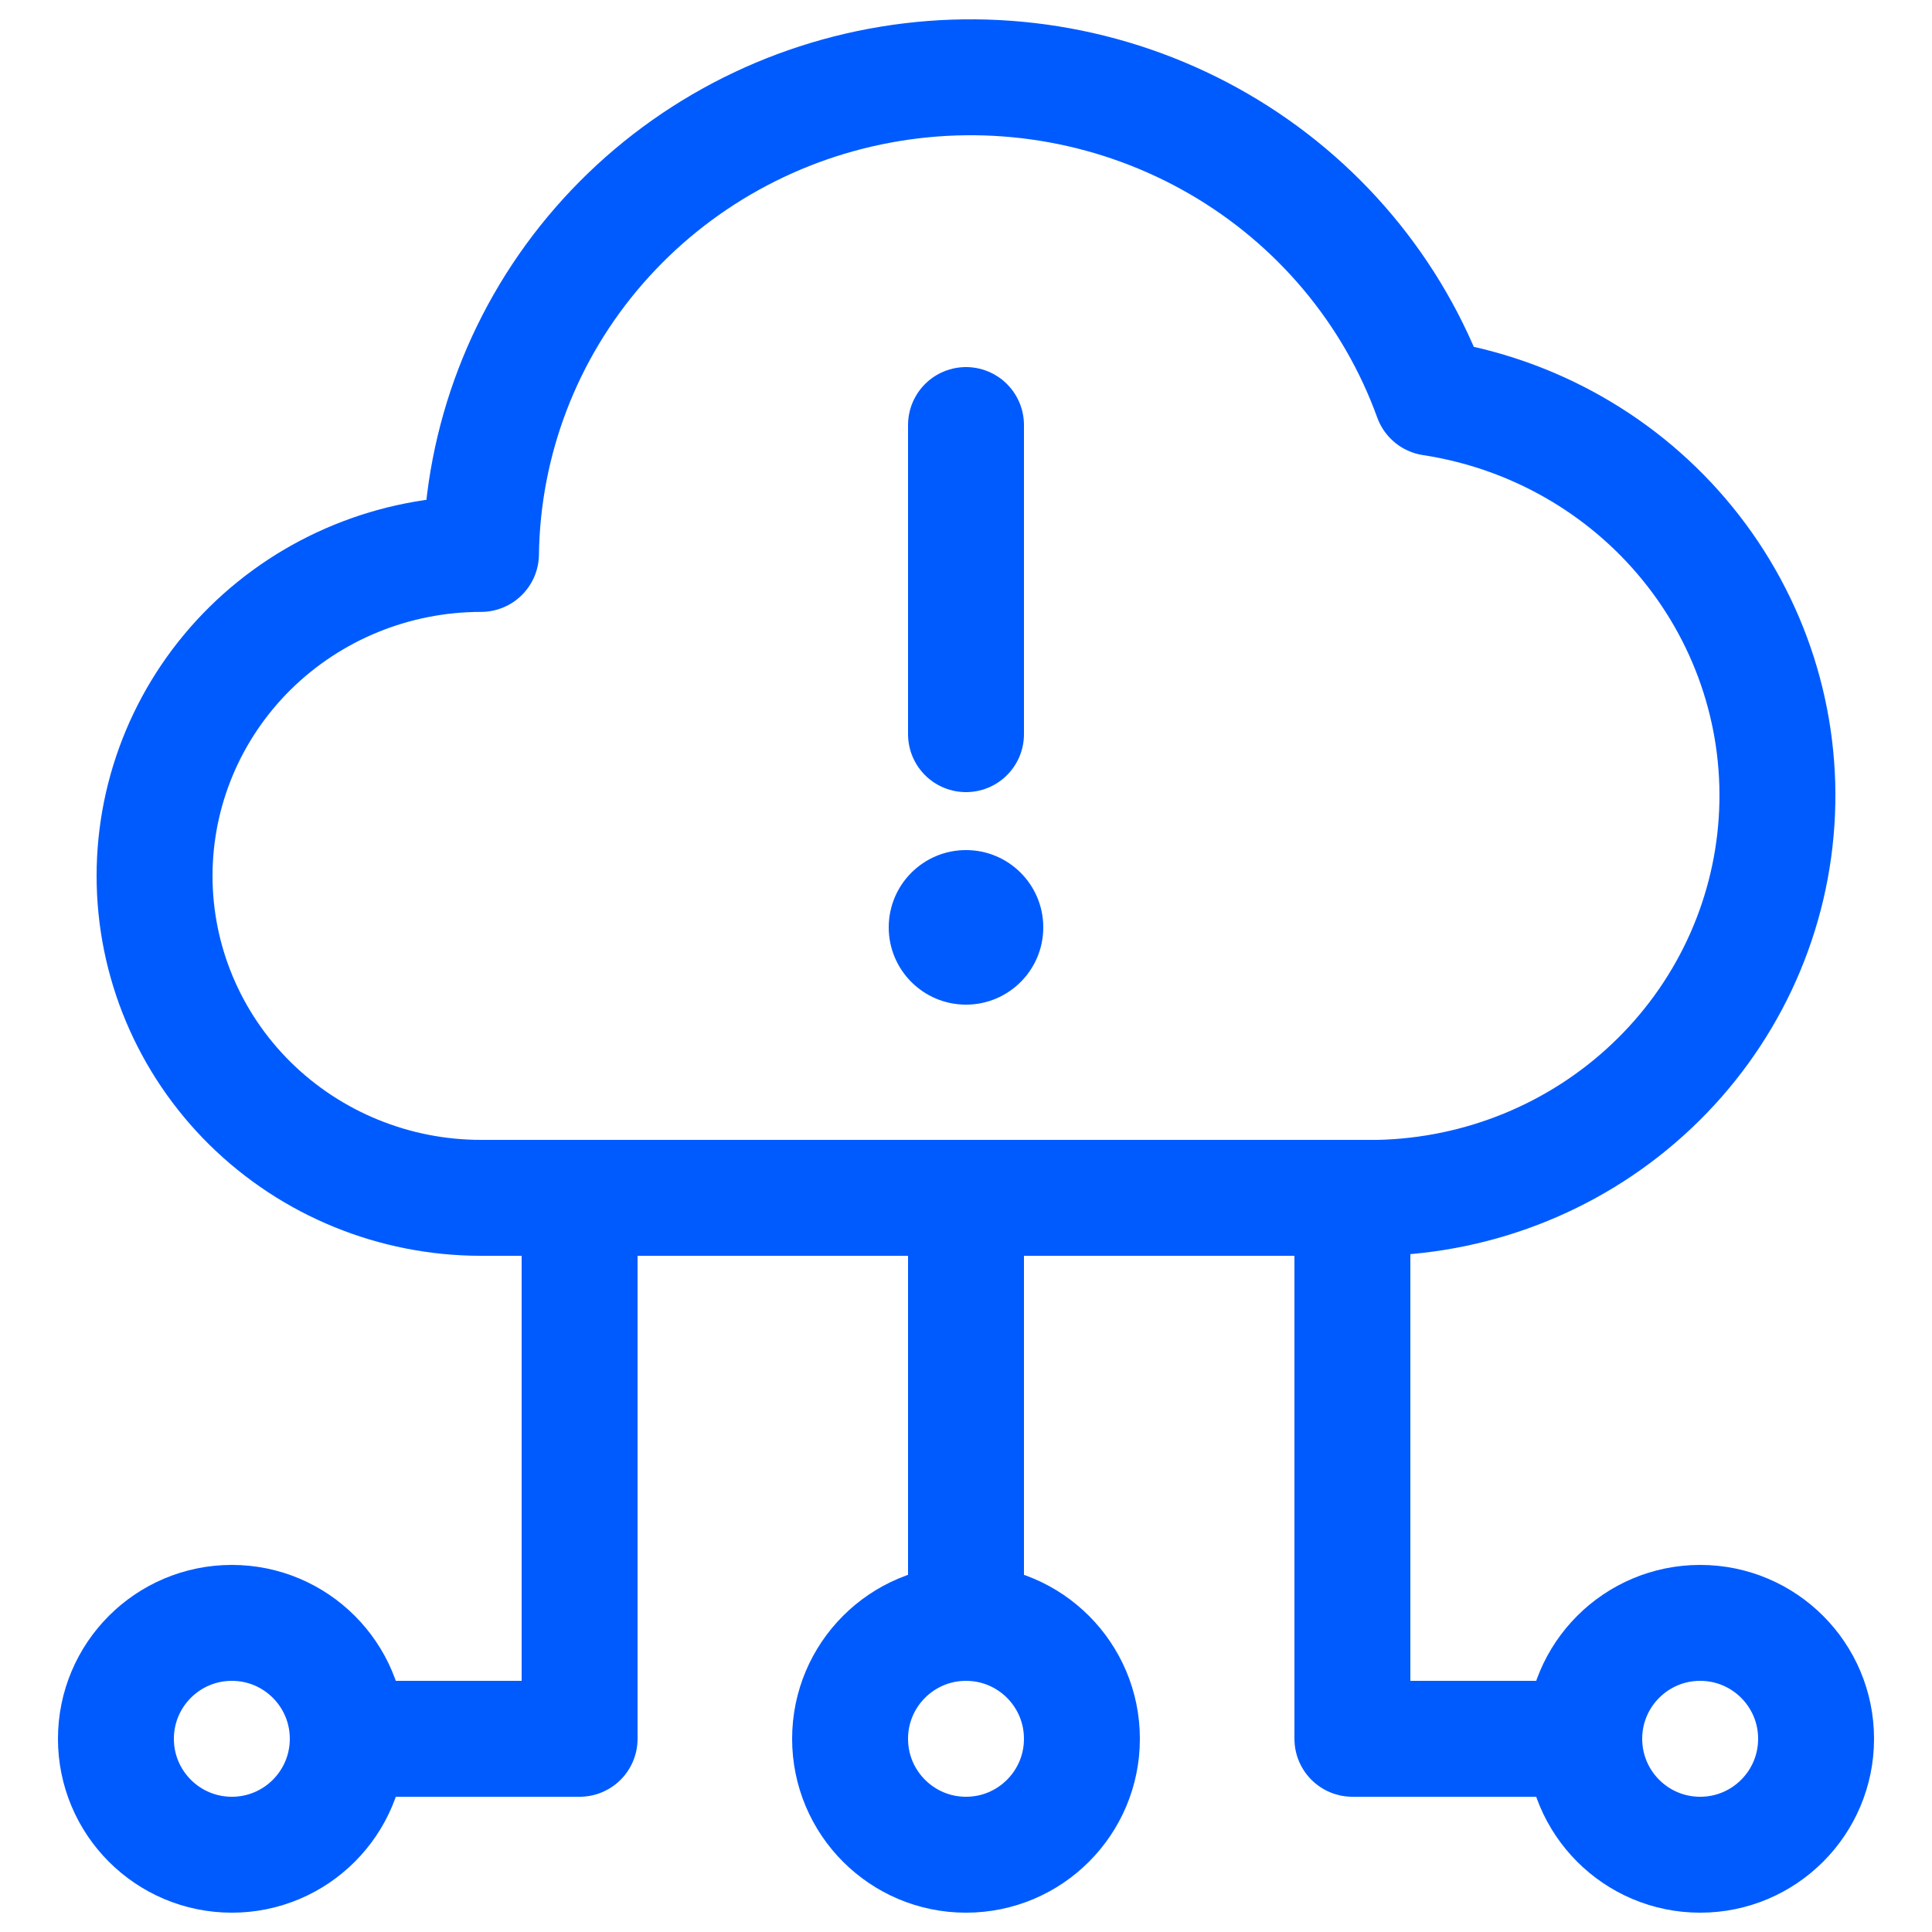 <svg width="50" height="50" viewBox="0 0 50 50" fill="none" xmlns="http://www.w3.org/2000/svg">
<path d="M35.681 31C38.32 30.941 40.841 29.909 42.746 28.107C44.653 26.306 45.805 23.865 45.977 21.267C46.15 18.669 45.329 16.102 43.677 14.071C42.025 12.04 39.662 10.693 37.053 10.295C36.054 7.535 34.103 5.209 31.541 3.724C28.979 2.239 25.969 1.688 23.038 2.17C20.106 2.651 17.44 4.134 15.504 6.358C13.568 8.581 12.487 11.405 12.448 14.336C10.207 14.336 8.059 15.214 6.474 16.776C4.89 18.339 4 20.458 4 22.668C4 24.878 4.89 26.997 6.474 28.56C8.059 30.122 10.207 31 12.448 31H35.681Z" stroke="#005BFF" stroke-width="3" stroke-linecap="round" stroke-linejoin="round"/>
<path d="M25 31L25 42" stroke="#005BFF" stroke-width="3" stroke-linecap="round" stroke-linejoin="round"/>
<path d="M25 11L25 19" stroke="#005BFF" stroke-width="3" stroke-linecap="round" stroke-linejoin="round"/>
<path d="M35 32L35 45L41 45" stroke="#005BFF" stroke-width="3" stroke-linecap="round" stroke-linejoin="round"/>
<path d="M15 32L15 45L9 45" stroke="#005BFF" stroke-width="3" stroke-linecap="round" stroke-linejoin="round"/>
<circle cx="25" cy="45" r="3" transform="rotate(-180 25 45)" stroke="#005BFF" stroke-width="3"/>
<ellipse cx="25" cy="24" rx="2" ry="2" transform="rotate(-180 25 24)" fill="#005BFF"/>
<circle cx="44" cy="45" r="3" transform="rotate(-180 44 45)" stroke="#005BFF" stroke-width="3"/>
<circle cx="3" cy="3" r="3" transform="matrix(1 8.74228e-08 8.74228e-08 -1 3 48)" stroke="#005BFF" stroke-width="3"/>
</svg>
